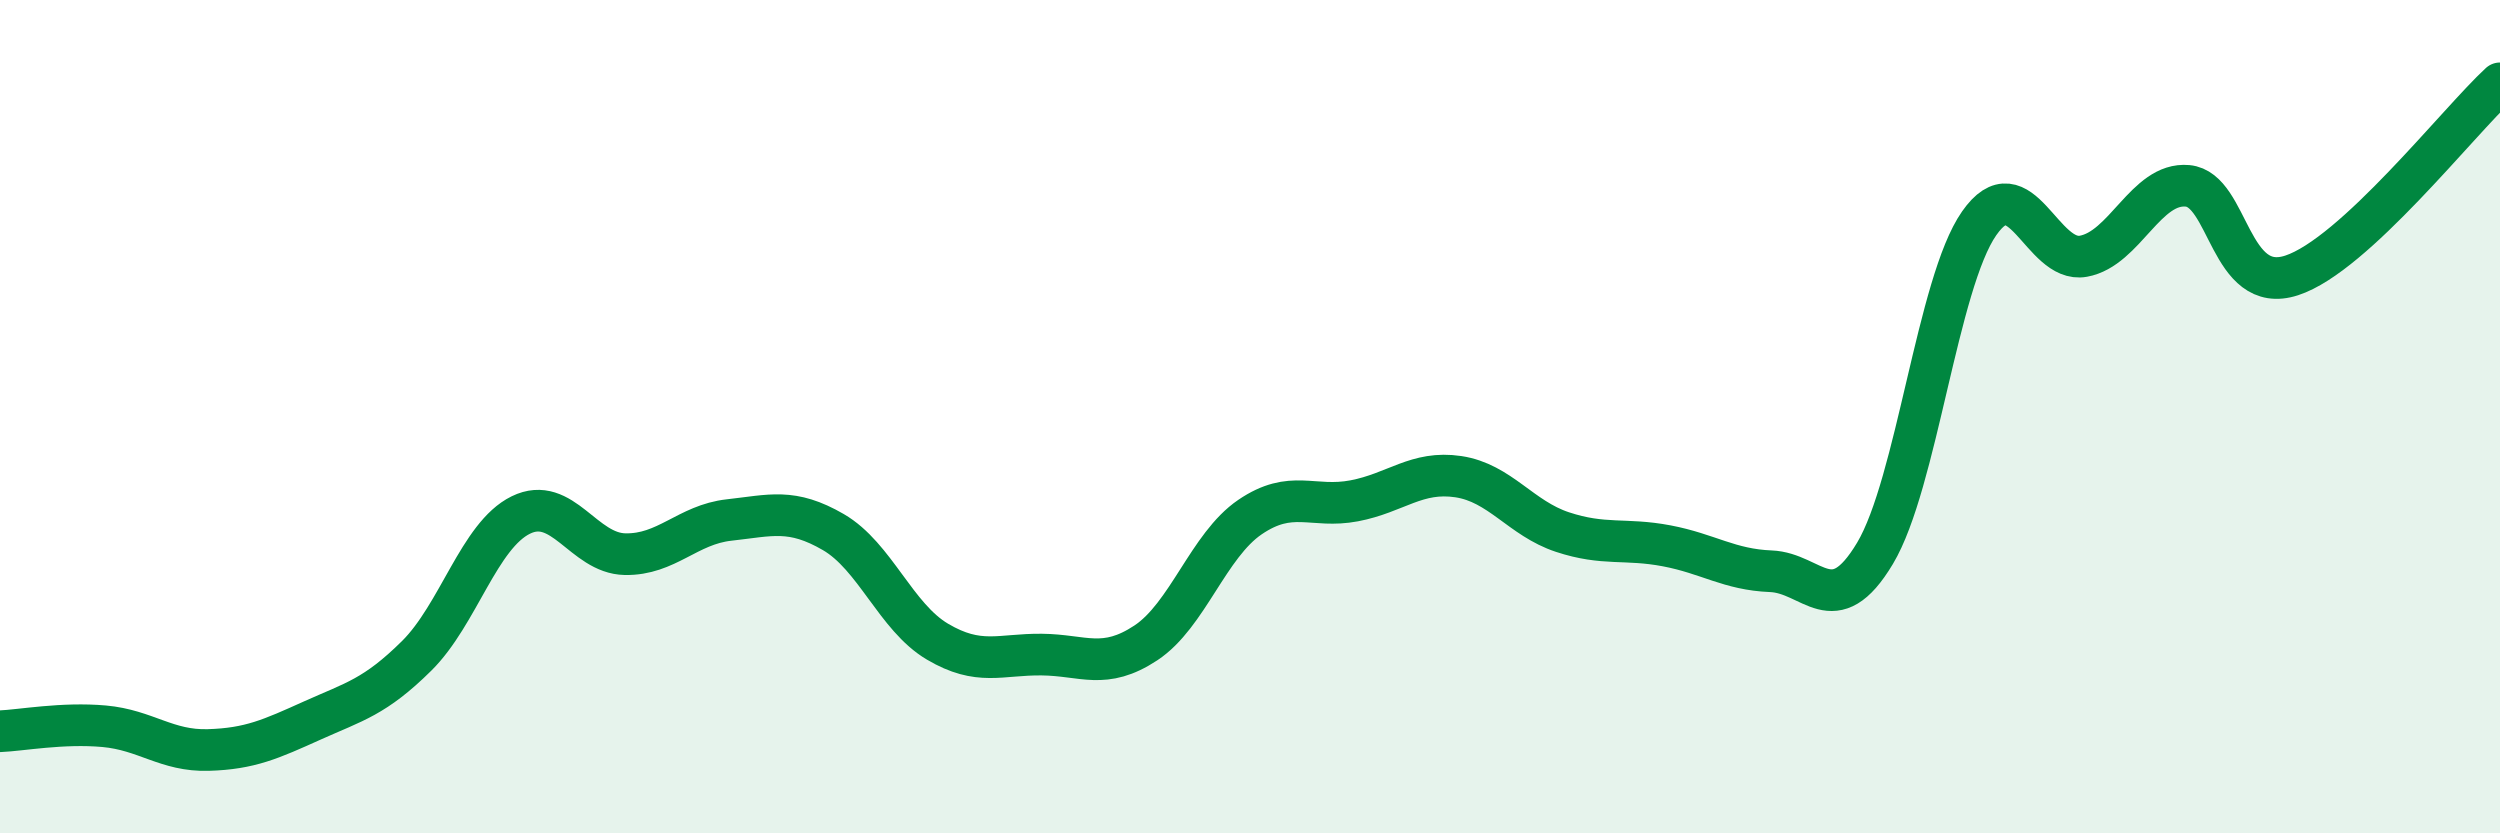 
    <svg width="60" height="20" viewBox="0 0 60 20" xmlns="http://www.w3.org/2000/svg">
      <path
        d="M 0,17.55 C 0.5,17.53 1.5,17.34 2.5,17.43 C 3.5,17.52 4,18.03 5,18 C 6,17.97 6.5,17.74 7.5,17.29 C 8.5,16.84 9,16.73 10,15.74 C 11,14.75 11.5,12.85 12.5,12.36 C 13.5,11.87 14,13.28 15,13.3 C 16,13.32 16.5,12.59 17.5,12.48 C 18.5,12.37 19,12.19 20,12.77 C 21,13.35 21.5,14.81 22.5,15.4 C 23.5,15.99 24,15.7 25,15.71 C 26,15.72 26.5,16.09 27.5,15.43 C 28.5,14.77 29,13.09 30,12.41 C 31,11.73 31.5,12.21 32.5,12.02 C 33.5,11.83 34,11.29 35,11.44 C 36,11.59 36.5,12.44 37.5,12.77 C 38.5,13.1 39,12.91 40,13.1 C 41,13.29 41.5,13.67 42.5,13.71 C 43.5,13.75 44,14.95 45,13.28 C 46,11.61 46.5,6.79 47.5,5.36 C 48.5,3.93 49,6.33 50,6.15 C 51,5.97 51.5,4.37 52.5,4.46 C 53.5,4.55 53.5,7.1 55,6.61 C 56.5,6.12 59,2.92 60,2L60 20L0 20Z"
        fill="#008740"
        opacity="0.1"
        stroke-linecap="round"
        stroke-linejoin="round"
      />
      <path
        d="M 0,17.55 C 0.5,17.53 1.5,17.34 2.5,17.43 C 3.5,17.52 4,18.03 5,18 C 6,17.97 6.5,17.74 7.5,17.29 C 8.5,16.84 9,16.73 10,15.74 C 11,14.75 11.5,12.85 12.5,12.36 C 13.5,11.87 14,13.28 15,13.3 C 16,13.32 16.5,12.59 17.5,12.48 C 18.5,12.37 19,12.19 20,12.77 C 21,13.35 21.5,14.81 22.5,15.4 C 23.5,15.99 24,15.7 25,15.71 C 26,15.72 26.5,16.09 27.5,15.43 C 28.5,14.77 29,13.09 30,12.41 C 31,11.73 31.5,12.21 32.5,12.02 C 33.5,11.83 34,11.29 35,11.44 C 36,11.59 36.5,12.44 37.5,12.77 C 38.5,13.1 39,12.91 40,13.1 C 41,13.29 41.5,13.67 42.5,13.71 C 43.5,13.75 44,14.95 45,13.28 C 46,11.61 46.5,6.79 47.5,5.36 C 48.5,3.93 49,6.33 50,6.15 C 51,5.97 51.5,4.37 52.5,4.46 C 53.5,4.55 53.5,7.1 55,6.61 C 56.5,6.12 59,2.92 60,2"
        stroke="#008740"
        stroke-width="1"
        fill="none"
        stroke-linecap="round"
        stroke-linejoin="round"
      />
    </svg>
  